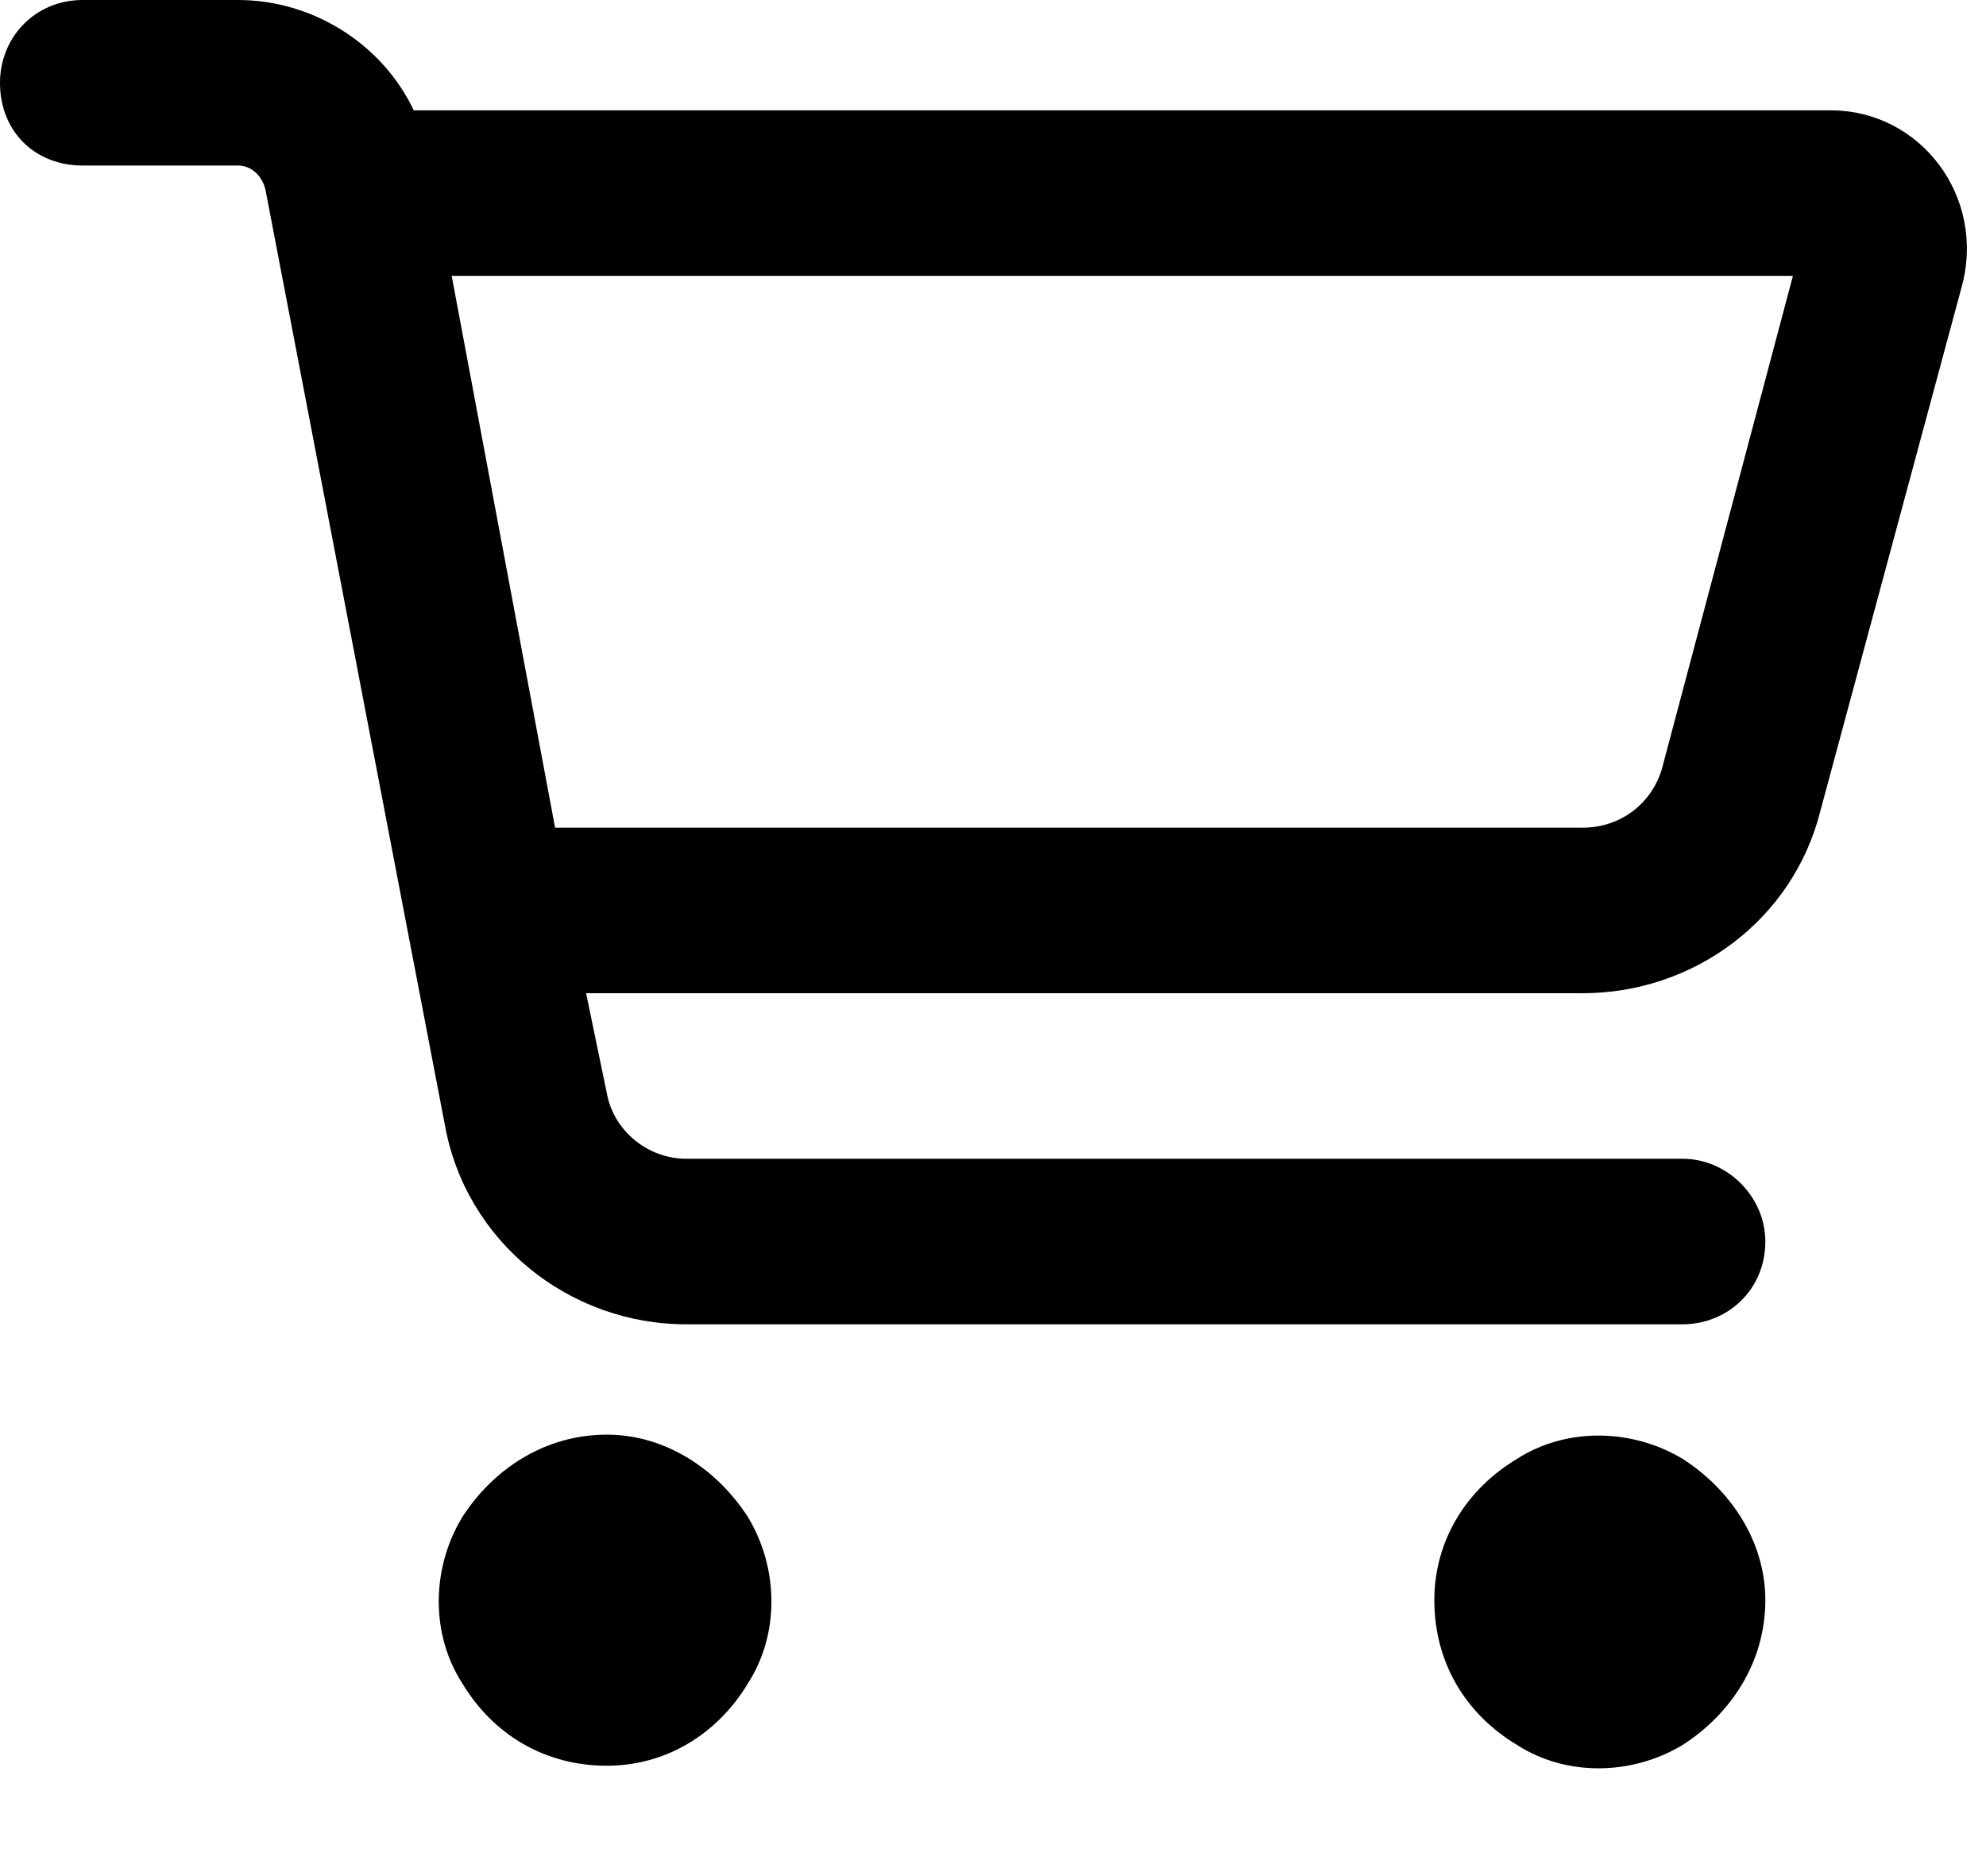 <svg width="18" height="17" viewBox="0 0 18 17" fill="none" xmlns="http://www.w3.org/2000/svg">
<path d="M0.75 0H2.156C2.844 0 3.469 0.406 3.75 1H16.594C17.406 1 18 1.781 17.781 2.594L16.5 7.344C16.25 8.344 15.344 9 14.344 9H5.312L5.5 9.906C5.562 10.25 5.875 10.5 6.219 10.5H15.25C15.656 10.5 16 10.844 16 11.25C16 11.688 15.656 12 15.25 12H6.219C5.156 12 4.219 11.25 4.031 10.188L2.406 1.719C2.375 1.594 2.281 1.5 2.156 1.5H0.75C0.312 1.5 0 1.188 0 0.75C0 0.344 0.312 0 0.75 0ZM4.094 2.5L5.031 7.5H14.344C14.688 7.5 14.969 7.281 15.062 6.969L16.25 2.5H4.094ZM5.5 16C4.938 16 4.469 15.719 4.188 15.25C3.906 14.812 3.906 14.219 4.188 13.75C4.469 13.312 4.938 13 5.5 13C6.031 13 6.5 13.312 6.781 13.75C7.062 14.219 7.062 14.812 6.781 15.25C6.5 15.719 6.031 16 5.5 16ZM16 14.5C16 15.062 15.688 15.531 15.25 15.812C14.781 16.094 14.188 16.094 13.75 15.812C13.281 15.531 13 15.062 13 14.5C13 13.969 13.281 13.5 13.75 13.219C14.188 12.938 14.781 12.938 15.25 13.219C15.688 13.5 16 13.969 16 14.5Z" fill="#5F62F0" style="fill:#5F62F0;fill:color(display-p3 0.373 0.385 0.942);fill-opacity:1;"/>
</svg>
